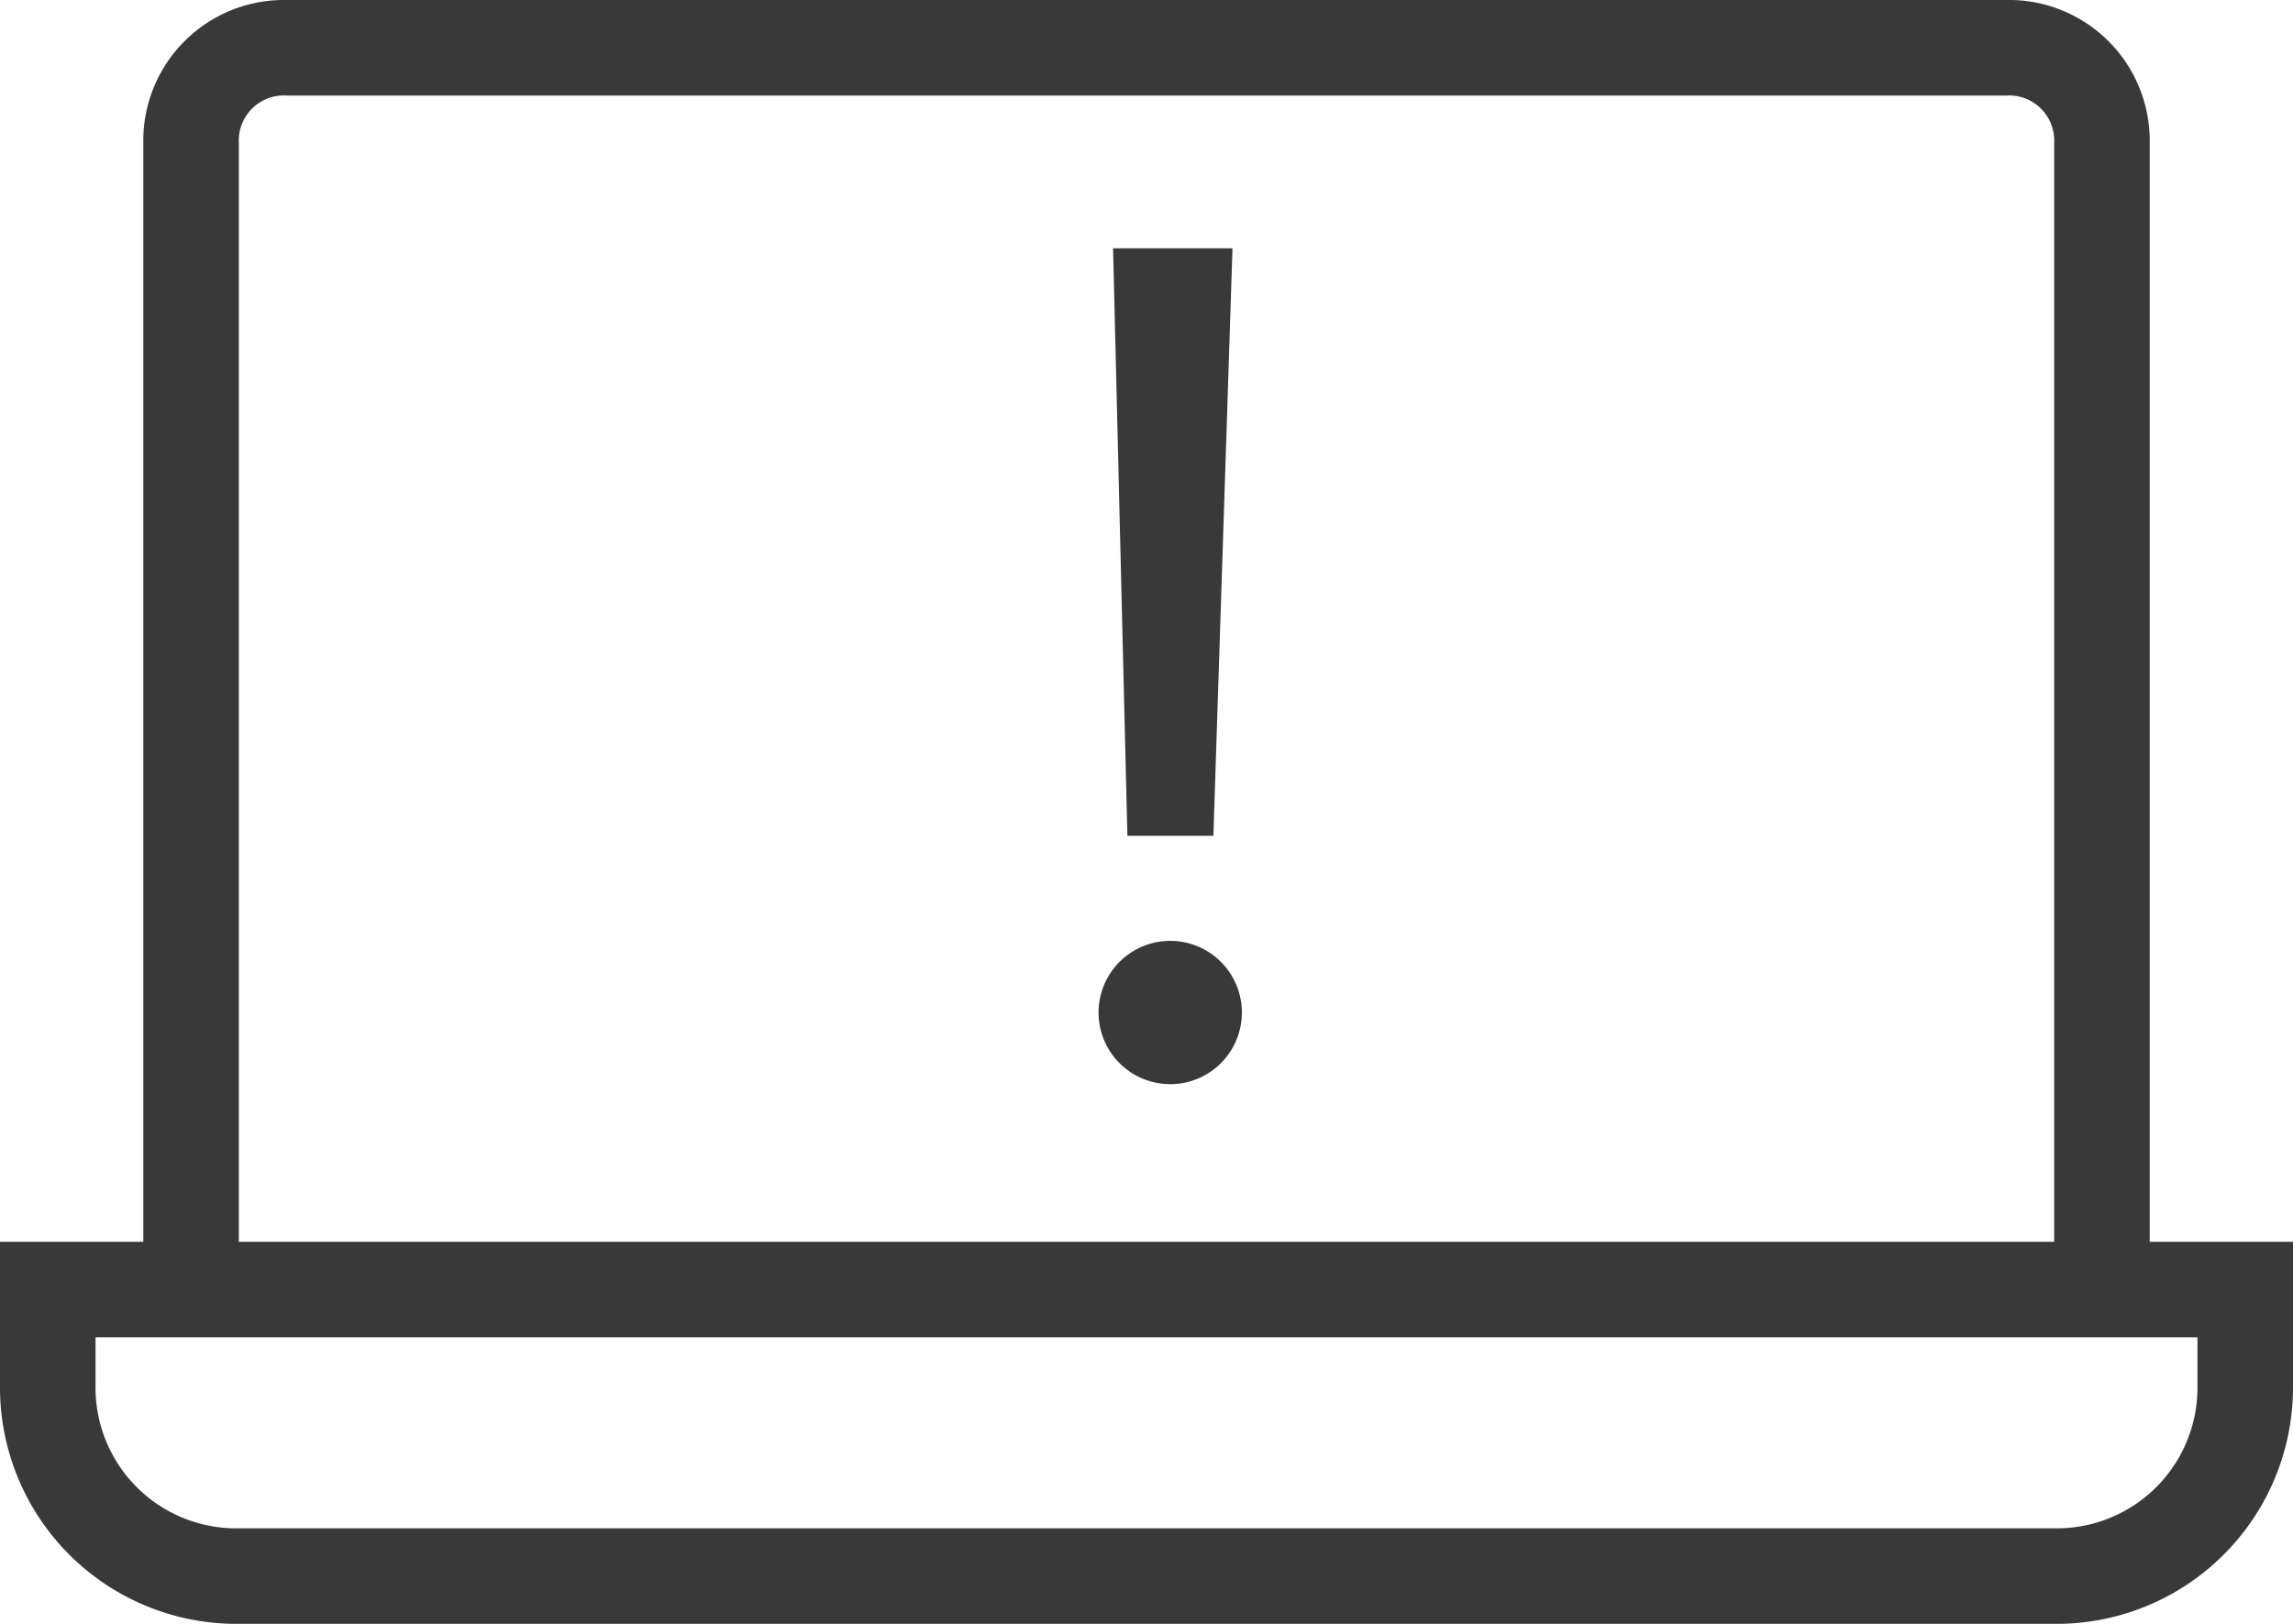 <svg xmlns="http://www.w3.org/2000/svg" viewBox="-3576 -1935 48 34">
  <defs>
    <style>
      .cls-1 {
        fill: #393939;
      }
    </style>
  </defs>
  <g id="Group_162" data-name="Group 162" transform="translate(-10813 221)">
    <path id="Path_654" data-name="Path 654" class="cls-1" d="M45,26V3a2.946,2.946,0,0,0-3-3H6A2.946,2.946,0,0,0,3,3V26H0v3a4.951,4.951,0,0,0,5,5H43a4.951,4.951,0,0,0,5-5V26ZM5,3A.945.945,0,0,1,6,2H42a.945.945,0,0,1,1,1V26H5ZM46,29a2.946,2.946,0,0,1-3,3H5a2.946,2.946,0,0,1-3-3V28H46Z" transform="translate(7237 -2156)"/>
    <path id="Path_655" data-name="Path 655" class="cls-1" d="M23,21.1a1.5,1.5,0,1,1,1.5,1.6A1.5,1.5,0,0,1,23,21.1Zm.6-3.6L23.3,5.2h2.5l-.4,12.3Z" transform="translate(7237 -2156)"/>
  </g>
</svg>
